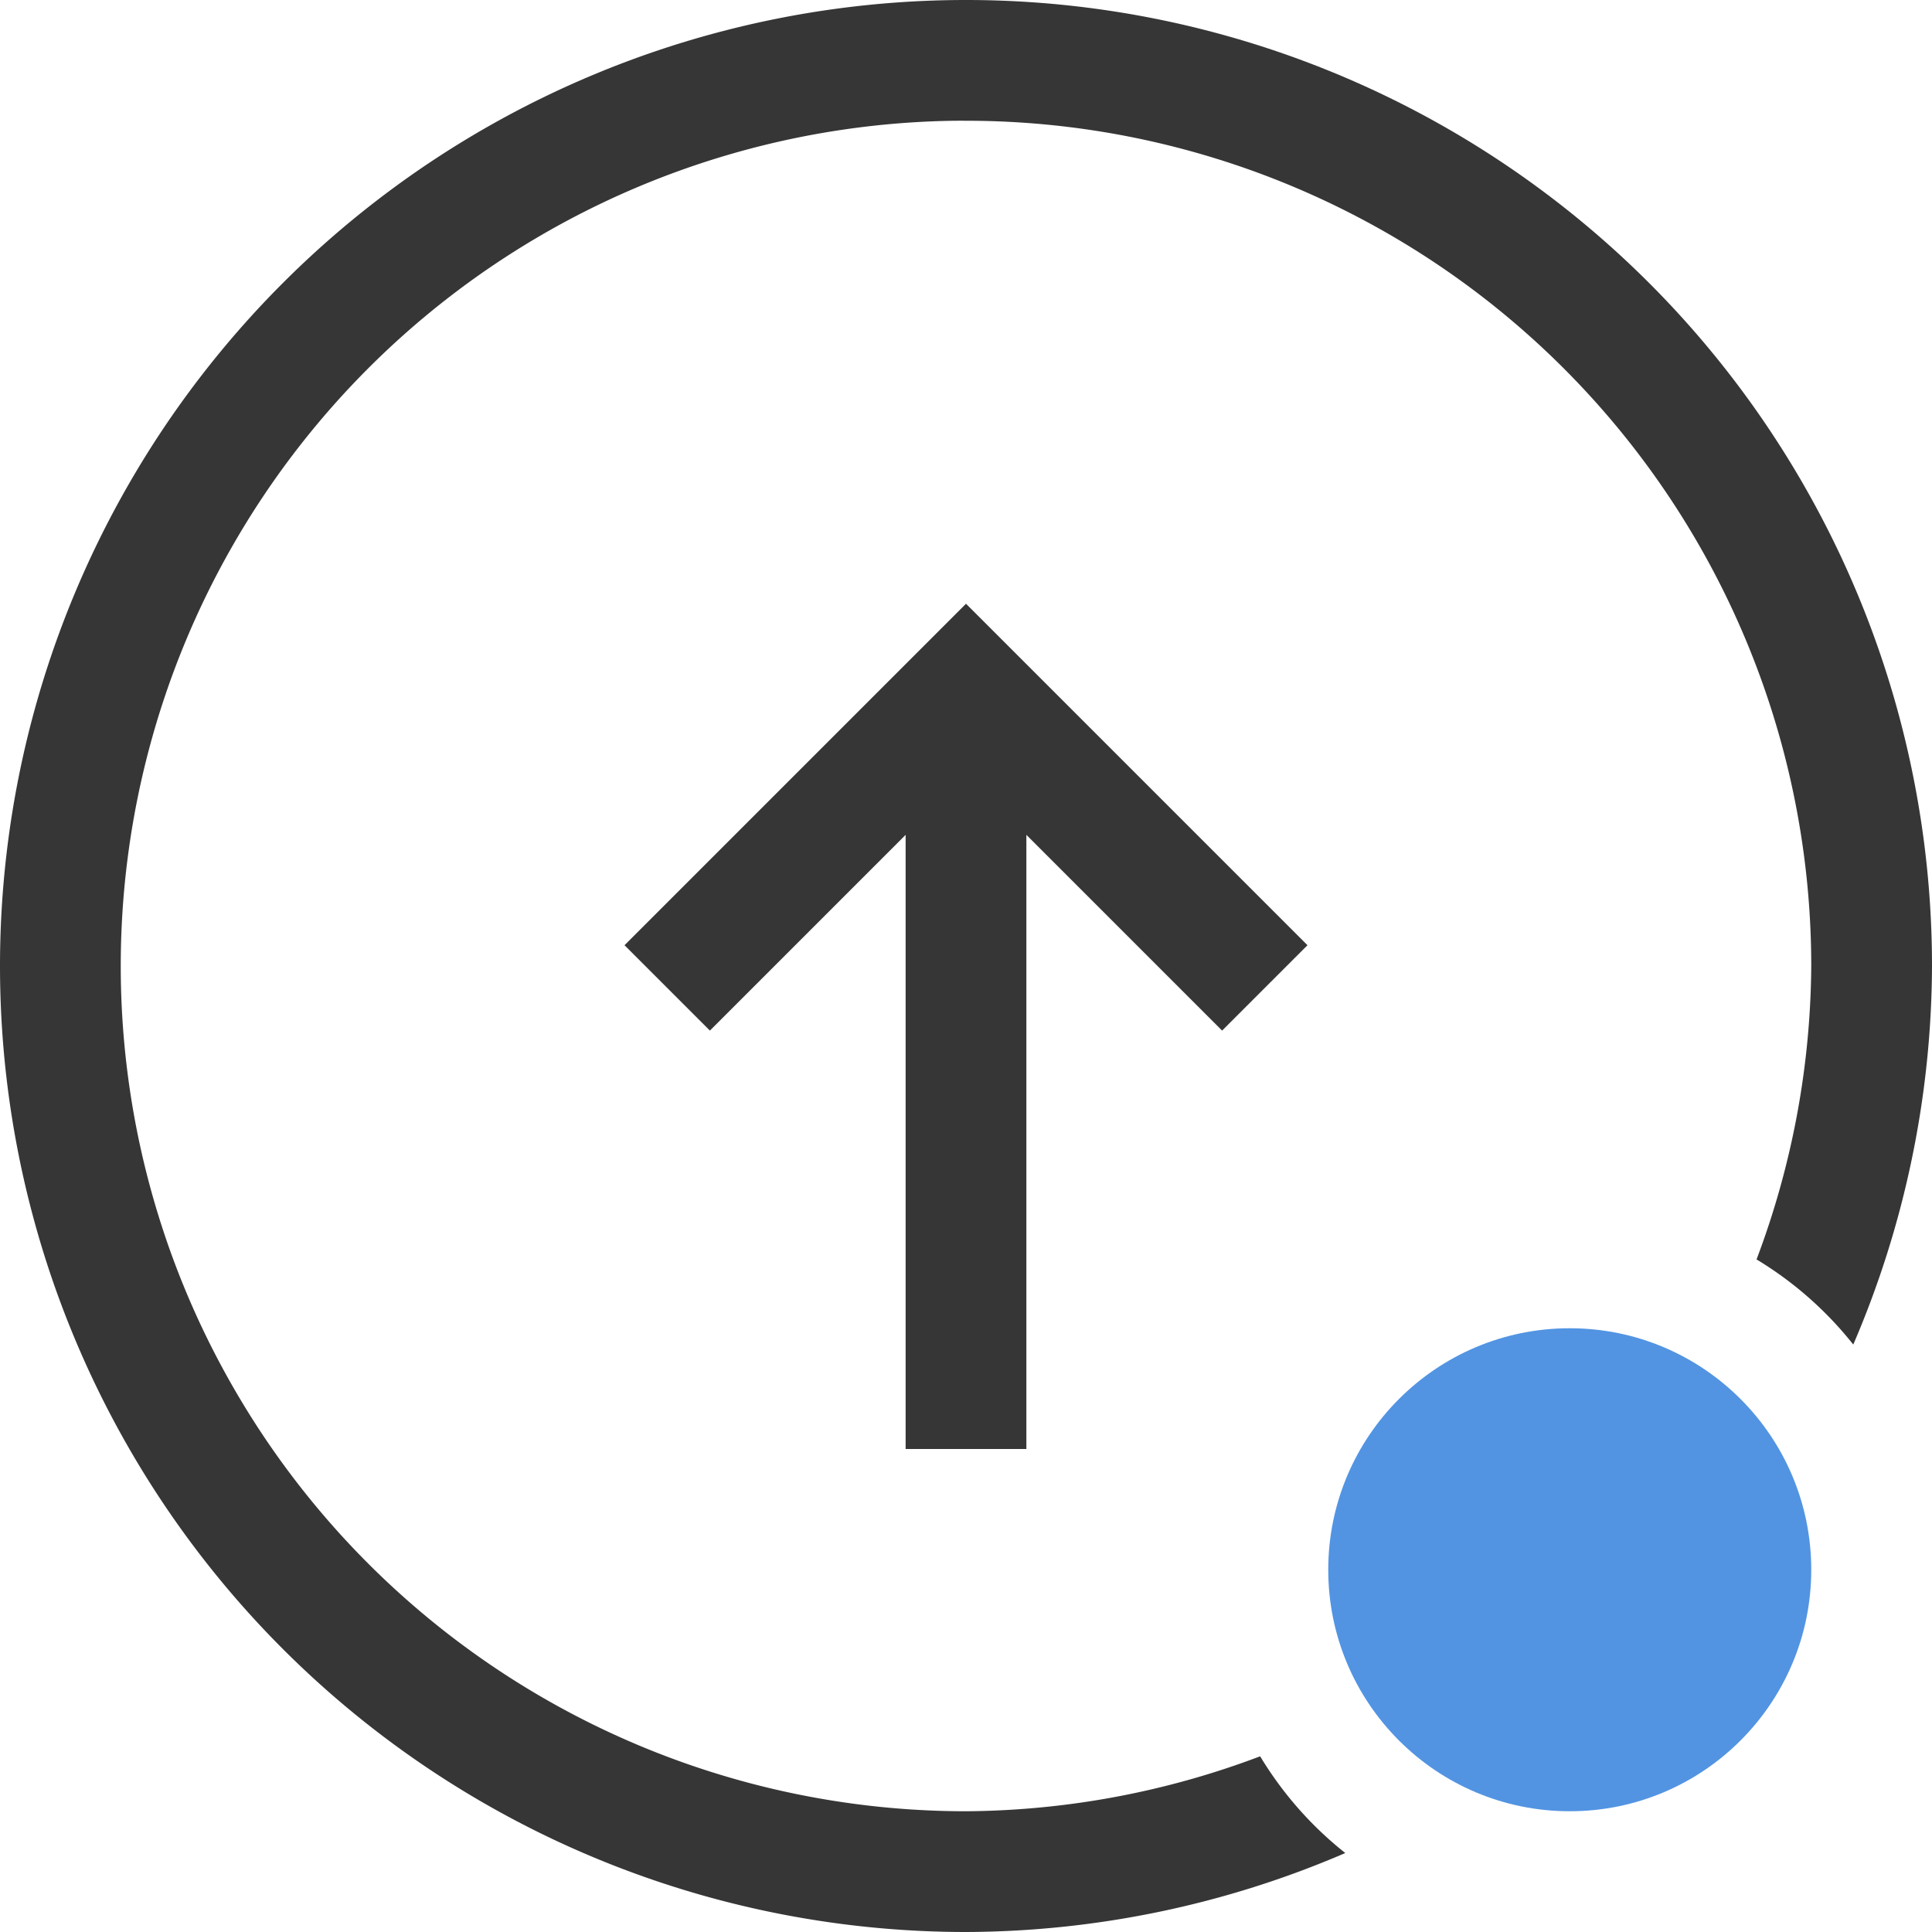 <svg width="16" height="16" version="1.1" xmlns="http://www.w3.org/2000/svg">
 <defs>
  <style id="current-color-scheme" type="text/css">.ColorScheme-Text { color:#363636; } .ColorScheme-Highlight { color:#5294e2; }</style>
 </defs>
 <circle class="ColorScheme-Highlight" cx="13" cy="13" r="2" fill="currentColor" stroke-width="1.333"/>
 <path d="m7.5 12v-5.086l-1.621 1.621-0.707-0.707 2.828-2.828 2.828 2.828-0.707 0.707-1.621-1.621v5.086z" fill="#363636" stroke-linecap="round" stroke-linejoin="round" stroke-width="2" style="paint-order:stroke fill markers"/>
 <path d="m8 0a8 8 0 0 0-8 8 8 8 0 0 0 8 8 8 8 0 0 0 3.141-0.654 3 3 0 0 1-0.705-0.801 7 7 0 0 1-2.436 0.455 7 7 0 0 1-7-7 7 7 0 0 1 6.906-7 7 7 0 0 1 0.094 0 7 7 0 0 1 7 7 7 7 0 0 1-0.453 2.43 3 3 0 0 1 0.801 0.705 8 8 0 0 0 0.652-3.135 8 8 0 0 0-8-8z" fill="#363636"/>
</svg>
